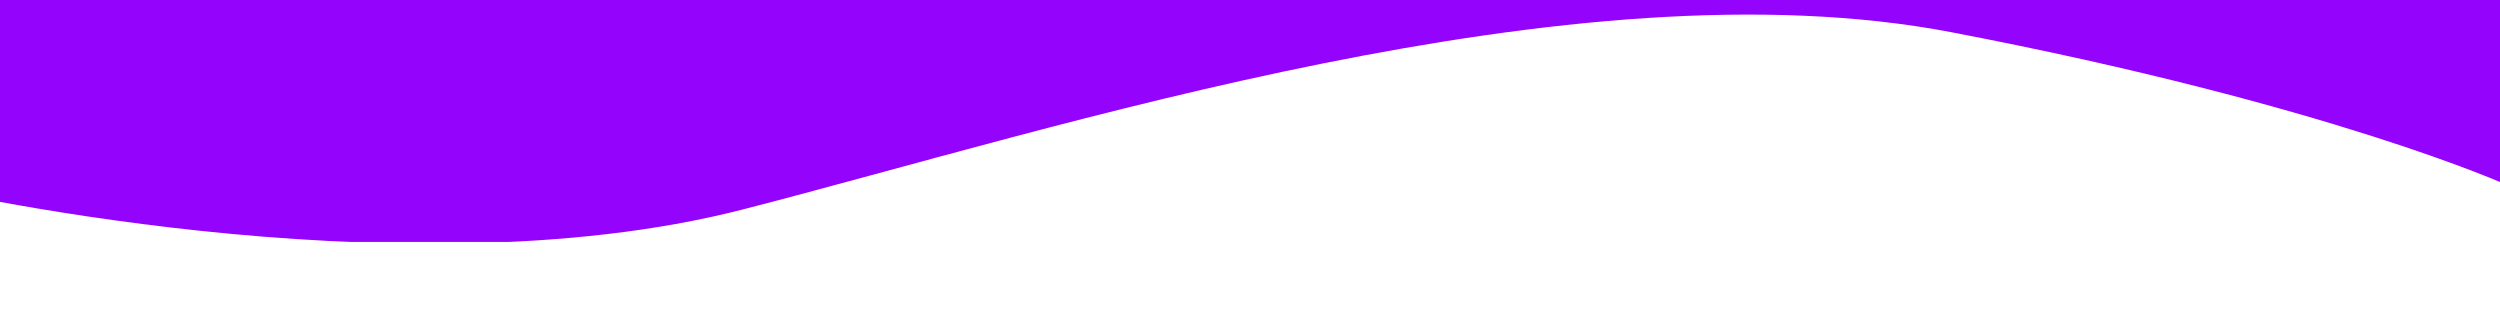 <?xml version="1.0" encoding="UTF-8"?>
<svg id="Layer_1" data-name="Layer 1" xmlns="http://www.w3.org/2000/svg" version="1.1" xmlns:xlink="http://www.w3.org/1999/xlink" viewBox="0 0 31 4">
  <defs>
    <style>
      .cls-1 {
        fill: #9403fc;
      }

      .cls-1, .cls-2 {
        stroke-width: 0px;
      }

      .cls-2 {
        fill: none;
      }

      .cls-3 {
        clip-path: url(#clippath);
      }
    </style>
    <clipPath id="clippath">
      <rect class="cls-2" x="-1" y="-8" width="32.1" height="11"/>
    </clipPath>
  </defs>
  <g class="cls-3">
    <path class="cls-1" d="M9.2,2.6C13.1,1.6,19.5-.5,24.2.4c4.7.9,6.9,1.9,6.9,1.9V-.9H-1v3.2s5.9,1.4,10.2.3"/>
    <path class="cls-2" d="M9.2,2.6C13.1,1.6,19.5-.5,24.2.4c4.7.9,6.9,1.9,6.9,1.9V-7.9H-1V2.3s5.9,1.4,10.2.3Z"/>
  </g>
</svg>